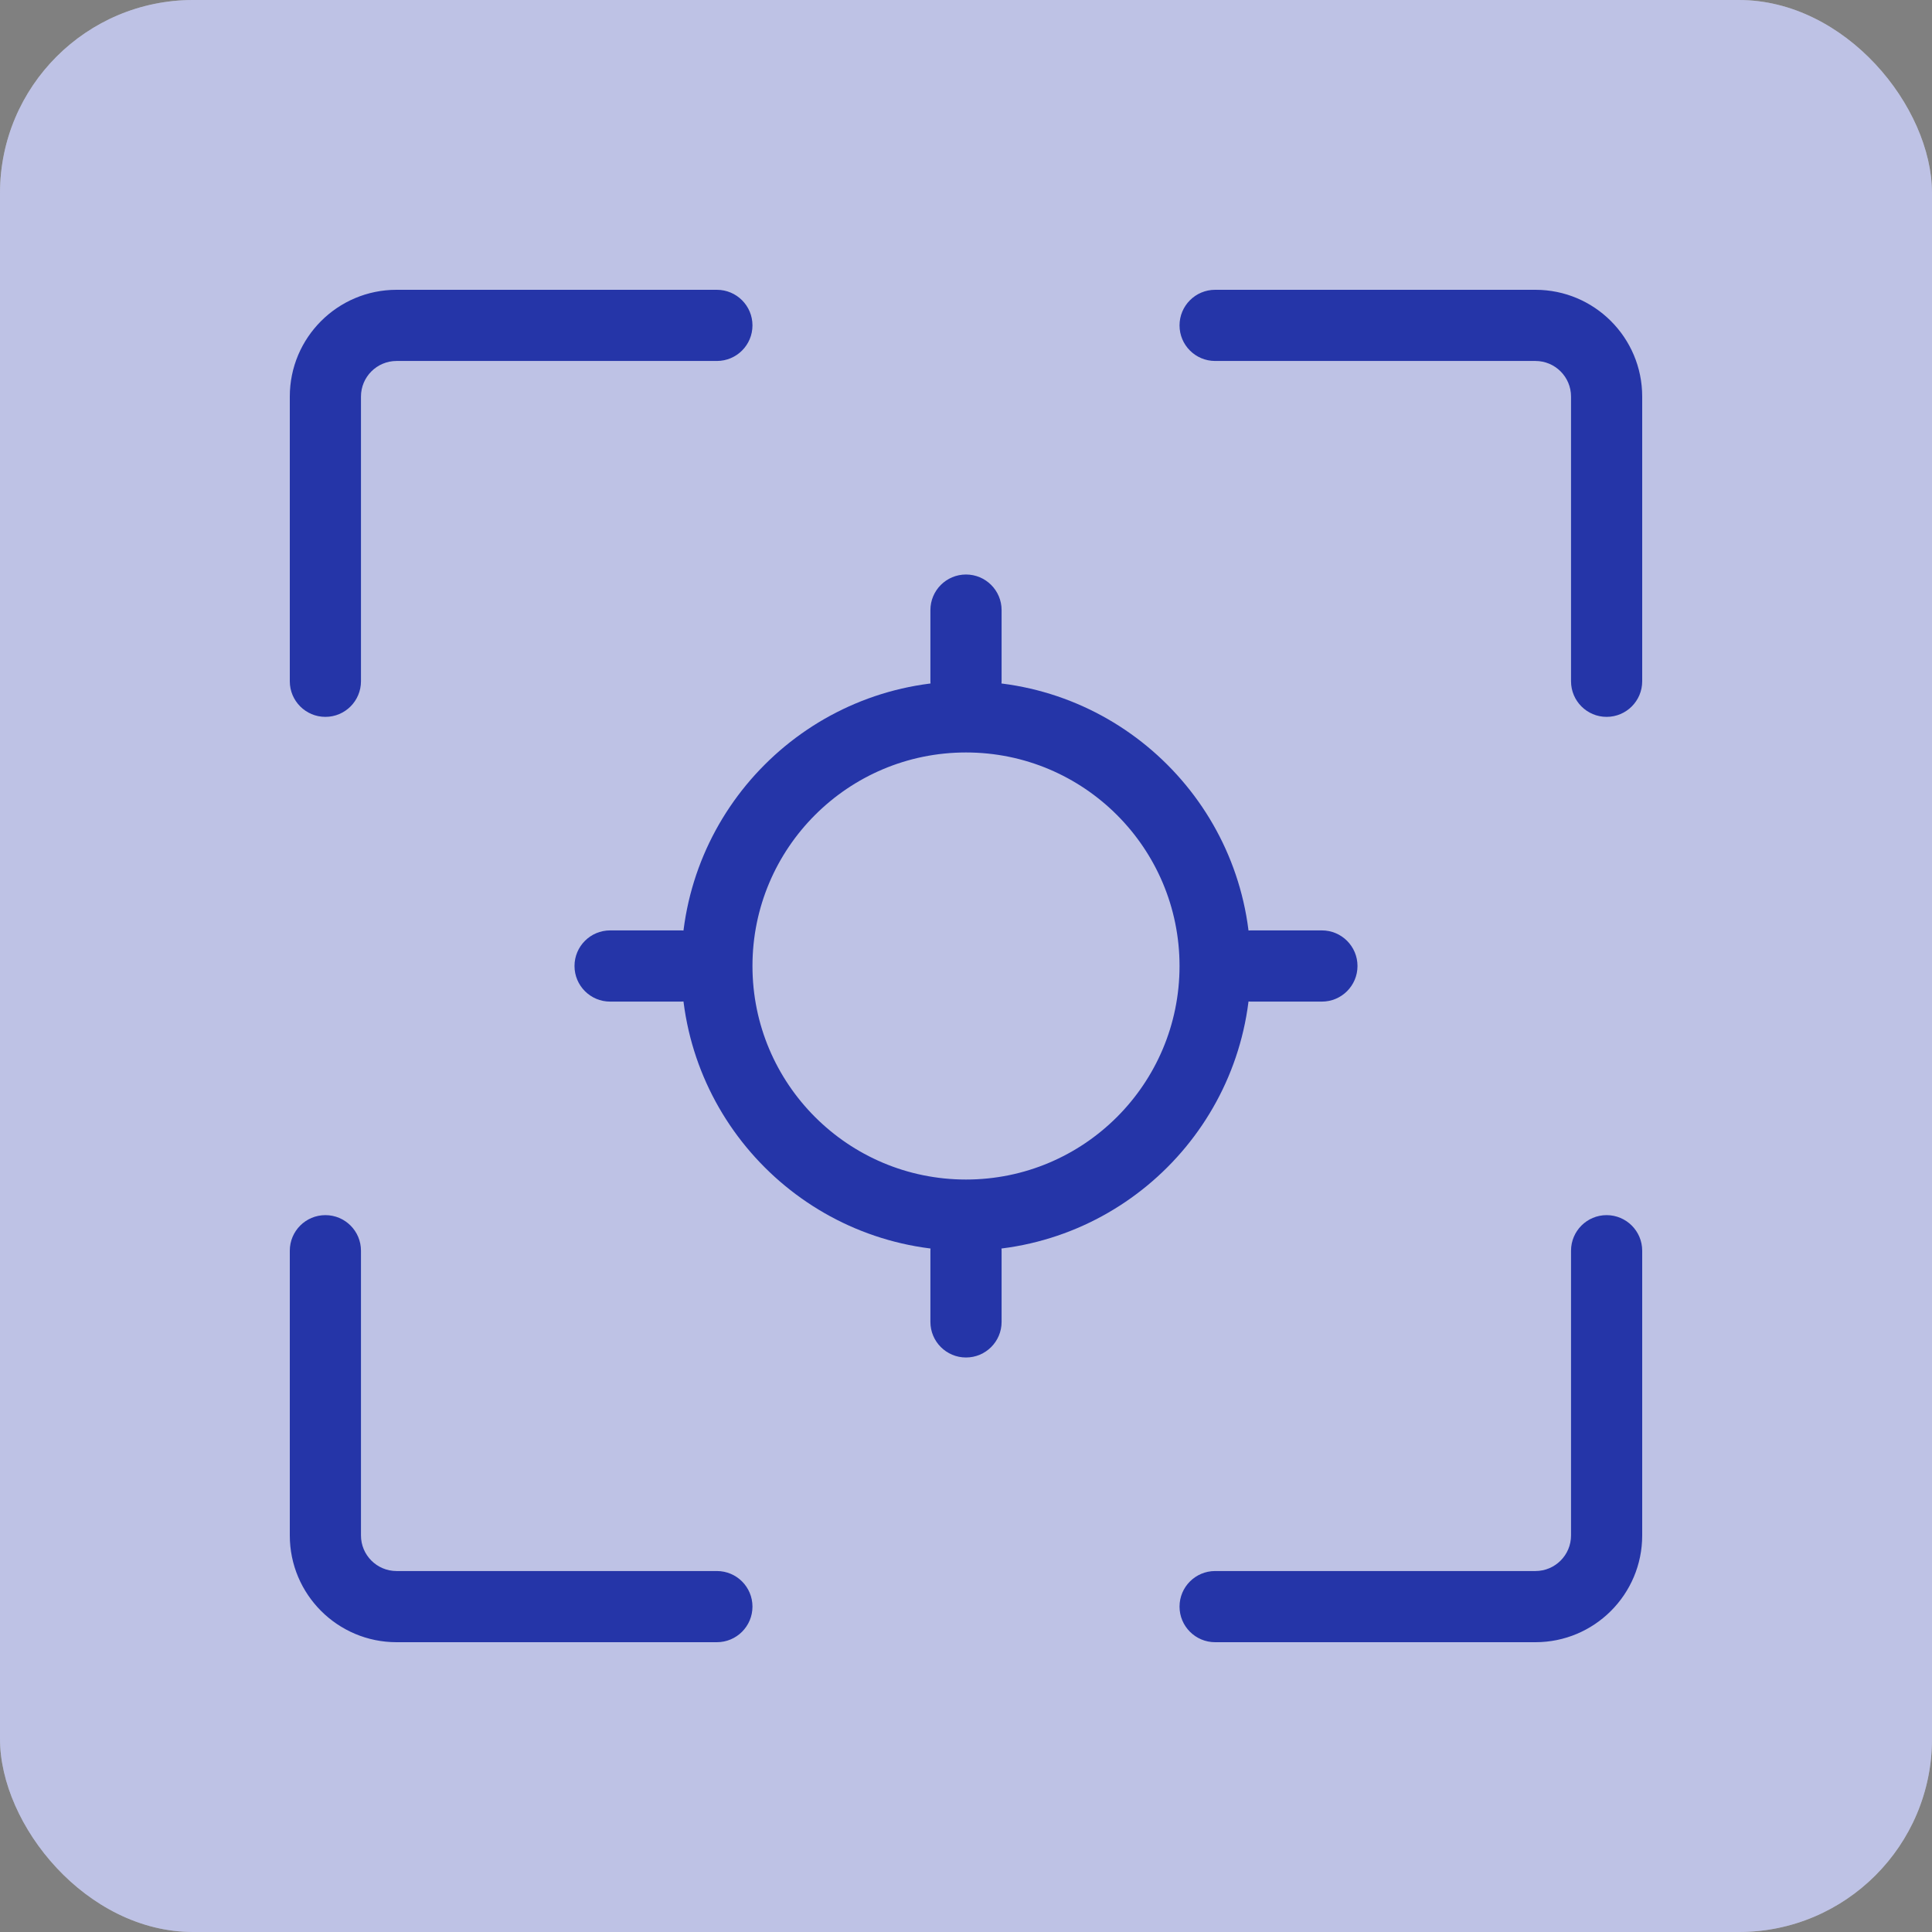 <svg width="80" height="80" viewBox="0 0 80 80" fill="none" xmlns="http://www.w3.org/2000/svg">
<rect x="0" y="0" width="80" height="80" fill="#808080" stroke="none"/>
<rect width="80" height="80" rx="8" fill="white"/>
<rect width="80" height="80" rx="8" fill="#2535A8" fill-opacity="0.3"/>
<path fill-rule="evenodd" clip-rule="evenodd" d="M16.421 14.947C15.607 14.947 14.947 15.607 14.947 16.421V28.21C14.947 29.024 14.288 29.684 13.474 29.684C12.66 29.684 12 29.024 12 28.21V16.421C12 13.979 13.979 12 16.421 12H29.684C30.498 12 31.158 12.66 31.158 13.474C31.158 14.288 30.498 14.947 29.684 14.947H16.421Z" fill="#2535A8"/>
<path fill-rule="evenodd" clip-rule="evenodd" d="M16.421 65.053C15.607 65.053 14.947 64.393 14.947 63.579V51.789C14.947 50.976 14.288 50.316 13.474 50.316C12.66 50.316 12 50.976 12 51.789V63.579C12 66.021 13.979 68 16.421 68H29.684C30.498 68 31.158 67.34 31.158 66.526C31.158 65.712 30.498 65.053 29.684 65.053H16.421Z" fill="#2535A8"/>
<path fill-rule="evenodd" clip-rule="evenodd" d="M48.842 13.474C48.842 12.66 49.502 12 50.316 12H63.579C66.021 12 68 13.979 68 16.421V28.21C68 29.024 67.34 29.684 66.526 29.684C65.713 29.684 65.053 29.024 65.053 28.21V16.421C65.053 15.607 64.393 14.947 63.579 14.947H50.316C49.502 14.947 48.842 14.288 48.842 13.474Z" fill="#2535A8"/>
<path fill-rule="evenodd" clip-rule="evenodd" d="M48.842 66.526C48.842 67.34 49.502 68 50.316 68H63.579C66.021 68 68 66.021 68 63.579V51.789C68 50.976 67.34 50.316 66.526 50.316C65.713 50.316 65.053 50.976 65.053 51.789V63.579C65.053 64.393 64.393 65.053 63.579 65.053H50.316C49.502 65.053 48.842 65.712 48.842 66.526Z" fill="#2535A8"/>
<path fill-rule="evenodd" clip-rule="evenodd" d="M40 48.842C44.883 48.842 48.842 44.883 48.842 40C48.842 35.117 44.883 31.158 40 31.158C35.117 31.158 31.158 35.117 31.158 40C31.158 44.883 35.117 48.842 40 48.842ZM40 51.789C46.511 51.789 51.789 46.511 51.789 40C51.789 33.489 46.511 28.211 40 28.211C33.489 28.211 28.211 33.489 28.211 40C28.211 46.511 33.489 51.789 40 51.789Z" fill="#2535A8"/>
<path fill-rule="evenodd" clip-rule="evenodd" d="M50.316 40C50.316 39.186 50.976 38.526 51.789 38.526H54.737C55.551 38.526 56.211 39.186 56.211 40C56.211 40.814 55.551 41.474 54.737 41.474H51.789C50.976 41.474 50.316 40.814 50.316 40Z" fill="#2535A8"/>
<path fill-rule="evenodd" clip-rule="evenodd" d="M23.789 40C23.789 39.186 24.449 38.526 25.263 38.526H28.21C29.024 38.526 29.684 39.186 29.684 40C29.684 40.814 29.024 41.474 28.21 41.474H25.263C24.449 41.474 23.789 40.814 23.789 40Z" fill="#2535A8"/>
<path fill-rule="evenodd" clip-rule="evenodd" d="M40 23.789C40.814 23.789 41.474 24.449 41.474 25.263L41.474 28.21C41.474 29.024 40.814 29.684 40 29.684C39.186 29.684 38.526 29.024 38.526 28.21L38.526 25.263C38.526 24.449 39.186 23.789 40 23.789Z" fill="#2535A8"/>
<path fill-rule="evenodd" clip-rule="evenodd" d="M40 50.316C40.814 50.316 41.474 50.976 41.474 51.789L41.474 54.737C41.474 55.551 40.814 56.211 40 56.211C39.186 56.211 38.526 55.551 38.526 54.737L38.526 51.789C38.526 50.976 39.186 50.316 40 50.316Z" fill="#2535A8"/>
</svg>
